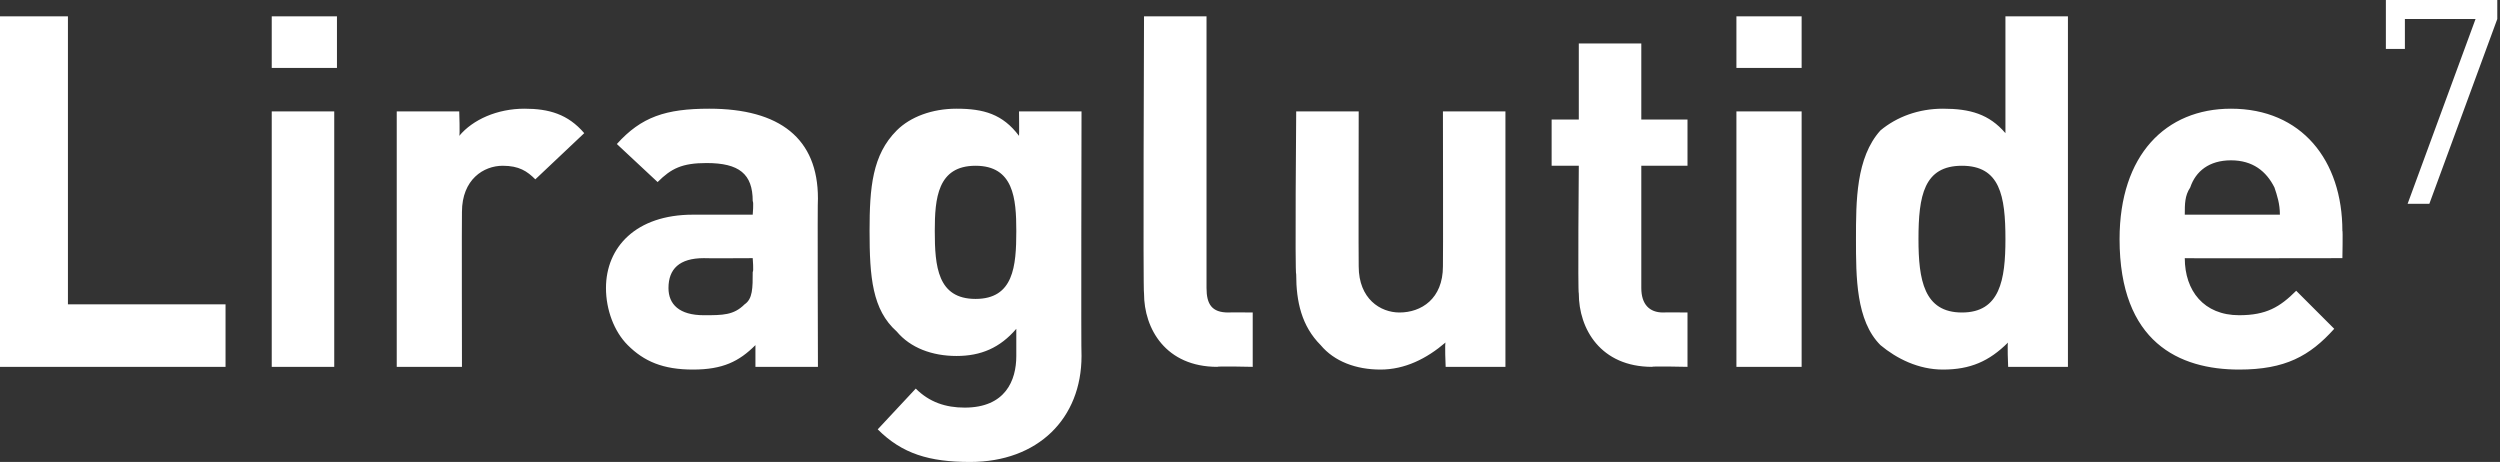 <?xml version="1.0" standalone="no"?><!DOCTYPE svg PUBLIC "-//W3C//DTD SVG 1.1//EN" "http://www.w3.org/Graphics/SVG/1.1/DTD/svg11.dtd"><svg xmlns="http://www.w3.org/2000/svg" version="1.1" style="left: 11.82% !important; width: 77.17% !important;top: 45.93% !important; height68.31% !important;" width="92px" height="17px" viewBox="0 0 92 17"><rect x="0" y="0" width="92" height="17" fill="#333333" stroke="none"/>  <desc>Liraglutide7</desc>  <defs/>  <g id="Polygon52555">    <path d="M 0 13.5 L 0 0.6 L 2.5 0.6 L 2.5 11.2 L 8.3 11.2 L 8.3 13.5 L 0 13.5 Z M 10 13.5 L 10 4.1 L 12.3 4.1 L 12.3 13.5 L 10 13.5 Z M 10 2.5 L 10 0.6 L 12.4 0.6 L 12.4 2.5 L 10 2.5 Z M 19.7 6.6 C 19.4 6.3 19.1 6.1 18.5 6.1 C 17.8 6.1 17 6.6 17 7.8 C 16.99 7.81 17 13.5 17 13.5 L 14.6 13.5 L 14.6 4.1 L 16.9 4.1 C 16.9 4.1 16.93 4.99 16.9 5 C 17.4 4.4 18.3 4 19.3 4 C 20.2 4 20.9 4.2 21.5 4.9 C 21.5 4.9 19.7 6.6 19.7 6.6 Z M 27.8 13.5 C 27.8 13.5 27.8 12.66 27.8 12.7 C 27.2 13.3 26.6 13.6 25.5 13.6 C 24.4 13.6 23.7 13.3 23.1 12.7 C 22.6 12.2 22.3 11.4 22.3 10.6 C 22.3 9.1 23.4 7.9 25.5 7.9 C 25.53 7.9 27.7 7.9 27.7 7.9 C 27.7 7.9 27.74 7.44 27.7 7.4 C 27.7 6.4 27.2 6 26 6 C 25.1 6 24.7 6.2 24.2 6.7 C 24.2 6.7 22.7 5.3 22.7 5.3 C 23.6 4.3 24.5 4 26.1 4 C 28.7 4 30.1 5.1 30.1 7.3 C 30.08 7.29 30.1 13.5 30.1 13.5 L 27.8 13.5 Z M 27.7 9.5 C 27.7 9.5 25.89 9.51 25.9 9.5 C 25 9.5 24.6 9.9 24.6 10.6 C 24.6 11.2 25 11.6 25.9 11.6 C 26.6 11.6 27 11.6 27.4 11.2 C 27.7 11 27.7 10.6 27.7 10 C 27.74 10.01 27.7 9.5 27.7 9.5 Z M 35.7 17 C 34.2 17 33.2 16.7 32.3 15.8 C 32.3 15.8 33.7 14.3 33.7 14.3 C 34.2 14.8 34.8 15 35.5 15 C 37 15 37.4 14 37.4 13.1 C 37.4 13.1 37.4 12.1 37.4 12.1 C 36.8 12.8 36.1 13.1 35.2 13.1 C 34.3 13.1 33.5 12.8 33 12.2 C 32.1 11.4 32 10.2 32 8.5 C 32 6.9 32.1 5.7 33 4.8 C 33.5 4.3 34.3 4 35.2 4 C 36.2 4 36.9 4.2 37.5 5 C 37.51 4.97 37.5 4.1 37.5 4.1 L 39.8 4.1 C 39.8 4.1 39.78 13.12 39.8 13.1 C 39.8 15.4 38.2 17 35.7 17 Z M 35.9 6.1 C 34.5 6.1 34.4 7.3 34.4 8.5 C 34.4 9.8 34.5 11 35.9 11 C 37.3 11 37.4 9.8 37.4 8.5 C 37.4 7.3 37.3 6.1 35.9 6.1 Z M 44.8 13.5 C 42.9 13.5 42.1 12.1 42.1 10.8 C 42.06 10.78 42.1 0.6 42.1 0.6 L 44.4 0.6 C 44.4 0.6 44.4 10.64 44.4 10.6 C 44.4 11.2 44.6 11.5 45.2 11.5 C 45.22 11.49 46.1 11.5 46.1 11.5 L 46.1 13.5 C 46.1 13.5 44.79 13.47 44.8 13.5 Z M 53.2 13.5 C 53.2 13.5 53.16 12.6 53.2 12.6 C 52.5 13.2 51.7 13.6 50.8 13.6 C 49.9 13.6 49.1 13.3 48.6 12.7 C 47.9 12 47.7 11.1 47.7 10.1 C 47.65 10.08 47.7 4.1 47.7 4.1 L 50 4.1 C 50 4.1 49.99 9.76 50 9.8 C 50 11 50.8 11.5 51.5 11.5 C 52.3 11.5 53.1 11 53.1 9.8 C 53.11 9.76 53.1 4.1 53.1 4.1 L 55.4 4.1 L 55.4 13.5 L 53.2 13.5 Z M 60.8 13.5 C 58.9 13.5 58.1 12.1 58.1 10.8 C 58.06 10.78 58.1 6.1 58.1 6.1 L 57.1 6.1 L 57.1 4.4 L 58.1 4.4 L 58.1 1.6 L 60.4 1.6 L 60.4 4.4 L 62.1 4.4 L 62.1 6.1 L 60.4 6.1 C 60.4 6.1 60.4 10.64 60.4 10.6 C 60.4 11.2 60.7 11.5 61.2 11.5 C 61.21 11.49 62.1 11.5 62.1 11.5 L 62.1 13.5 C 62.1 13.5 60.78 13.47 60.8 13.5 Z M 63.9 13.5 L 63.9 4.1 L 66.3 4.1 L 66.3 13.5 L 63.9 13.5 Z M 63.9 2.5 L 63.9 0.6 L 66.3 0.6 L 66.3 2.5 L 63.9 2.5 Z M 73.9 13.5 C 73.9 13.5 73.86 12.58 73.9 12.6 C 73.2 13.3 72.5 13.6 71.5 13.6 C 70.6 13.6 69.8 13.2 69.2 12.7 C 68.3 11.8 68.3 10.2 68.3 8.8 C 68.3 7.4 68.3 5.8 69.2 4.8 C 69.8 4.3 70.6 4 71.5 4 C 72.5 4 73.2 4.2 73.8 4.9 C 73.8 4.92 73.8 0.6 73.8 0.6 L 76.1 0.6 L 76.1 13.5 L 73.9 13.5 Z M 72.2 6.1 C 70.8 6.1 70.6 7.2 70.6 8.8 C 70.6 10.3 70.8 11.5 72.2 11.5 C 73.6 11.5 73.8 10.3 73.8 8.8 C 73.8 7.2 73.6 6.1 72.2 6.1 Z M 80.4 9.5 C 80.4 10.7 81.1 11.6 82.4 11.6 C 83.4 11.6 83.9 11.3 84.5 10.7 C 84.5 10.7 85.9 12.1 85.9 12.1 C 85 13.1 84.1 13.6 82.4 13.6 C 80.2 13.6 78 12.6 78 8.8 C 78 5.7 79.7 4 82.1 4 C 84.7 4 86.2 5.9 86.2 8.5 C 86.22 8.46 86.2 9.5 86.2 9.5 C 86.2 9.5 80.35 9.51 80.4 9.5 Z M 83.7 6.9 C 83.4 6.3 82.9 5.9 82.1 5.9 C 81.3 5.9 80.8 6.3 80.6 6.9 C 80.4 7.2 80.4 7.5 80.4 7.9 C 80.4 7.9 83.9 7.9 83.9 7.9 C 83.9 7.5 83.8 7.2 83.7 6.9 Z M 89.4 7.5 L 88.6 7.5 L 91.1 0.7 L 88.5 0.7 L 88.5 1.8 L 87.8 1.8 L 87.8 0 L 91.9 0 L 91.9 0.7 L 89.4 7.5 Z " stroke="none" fill="#fff"/>  </g></svg>